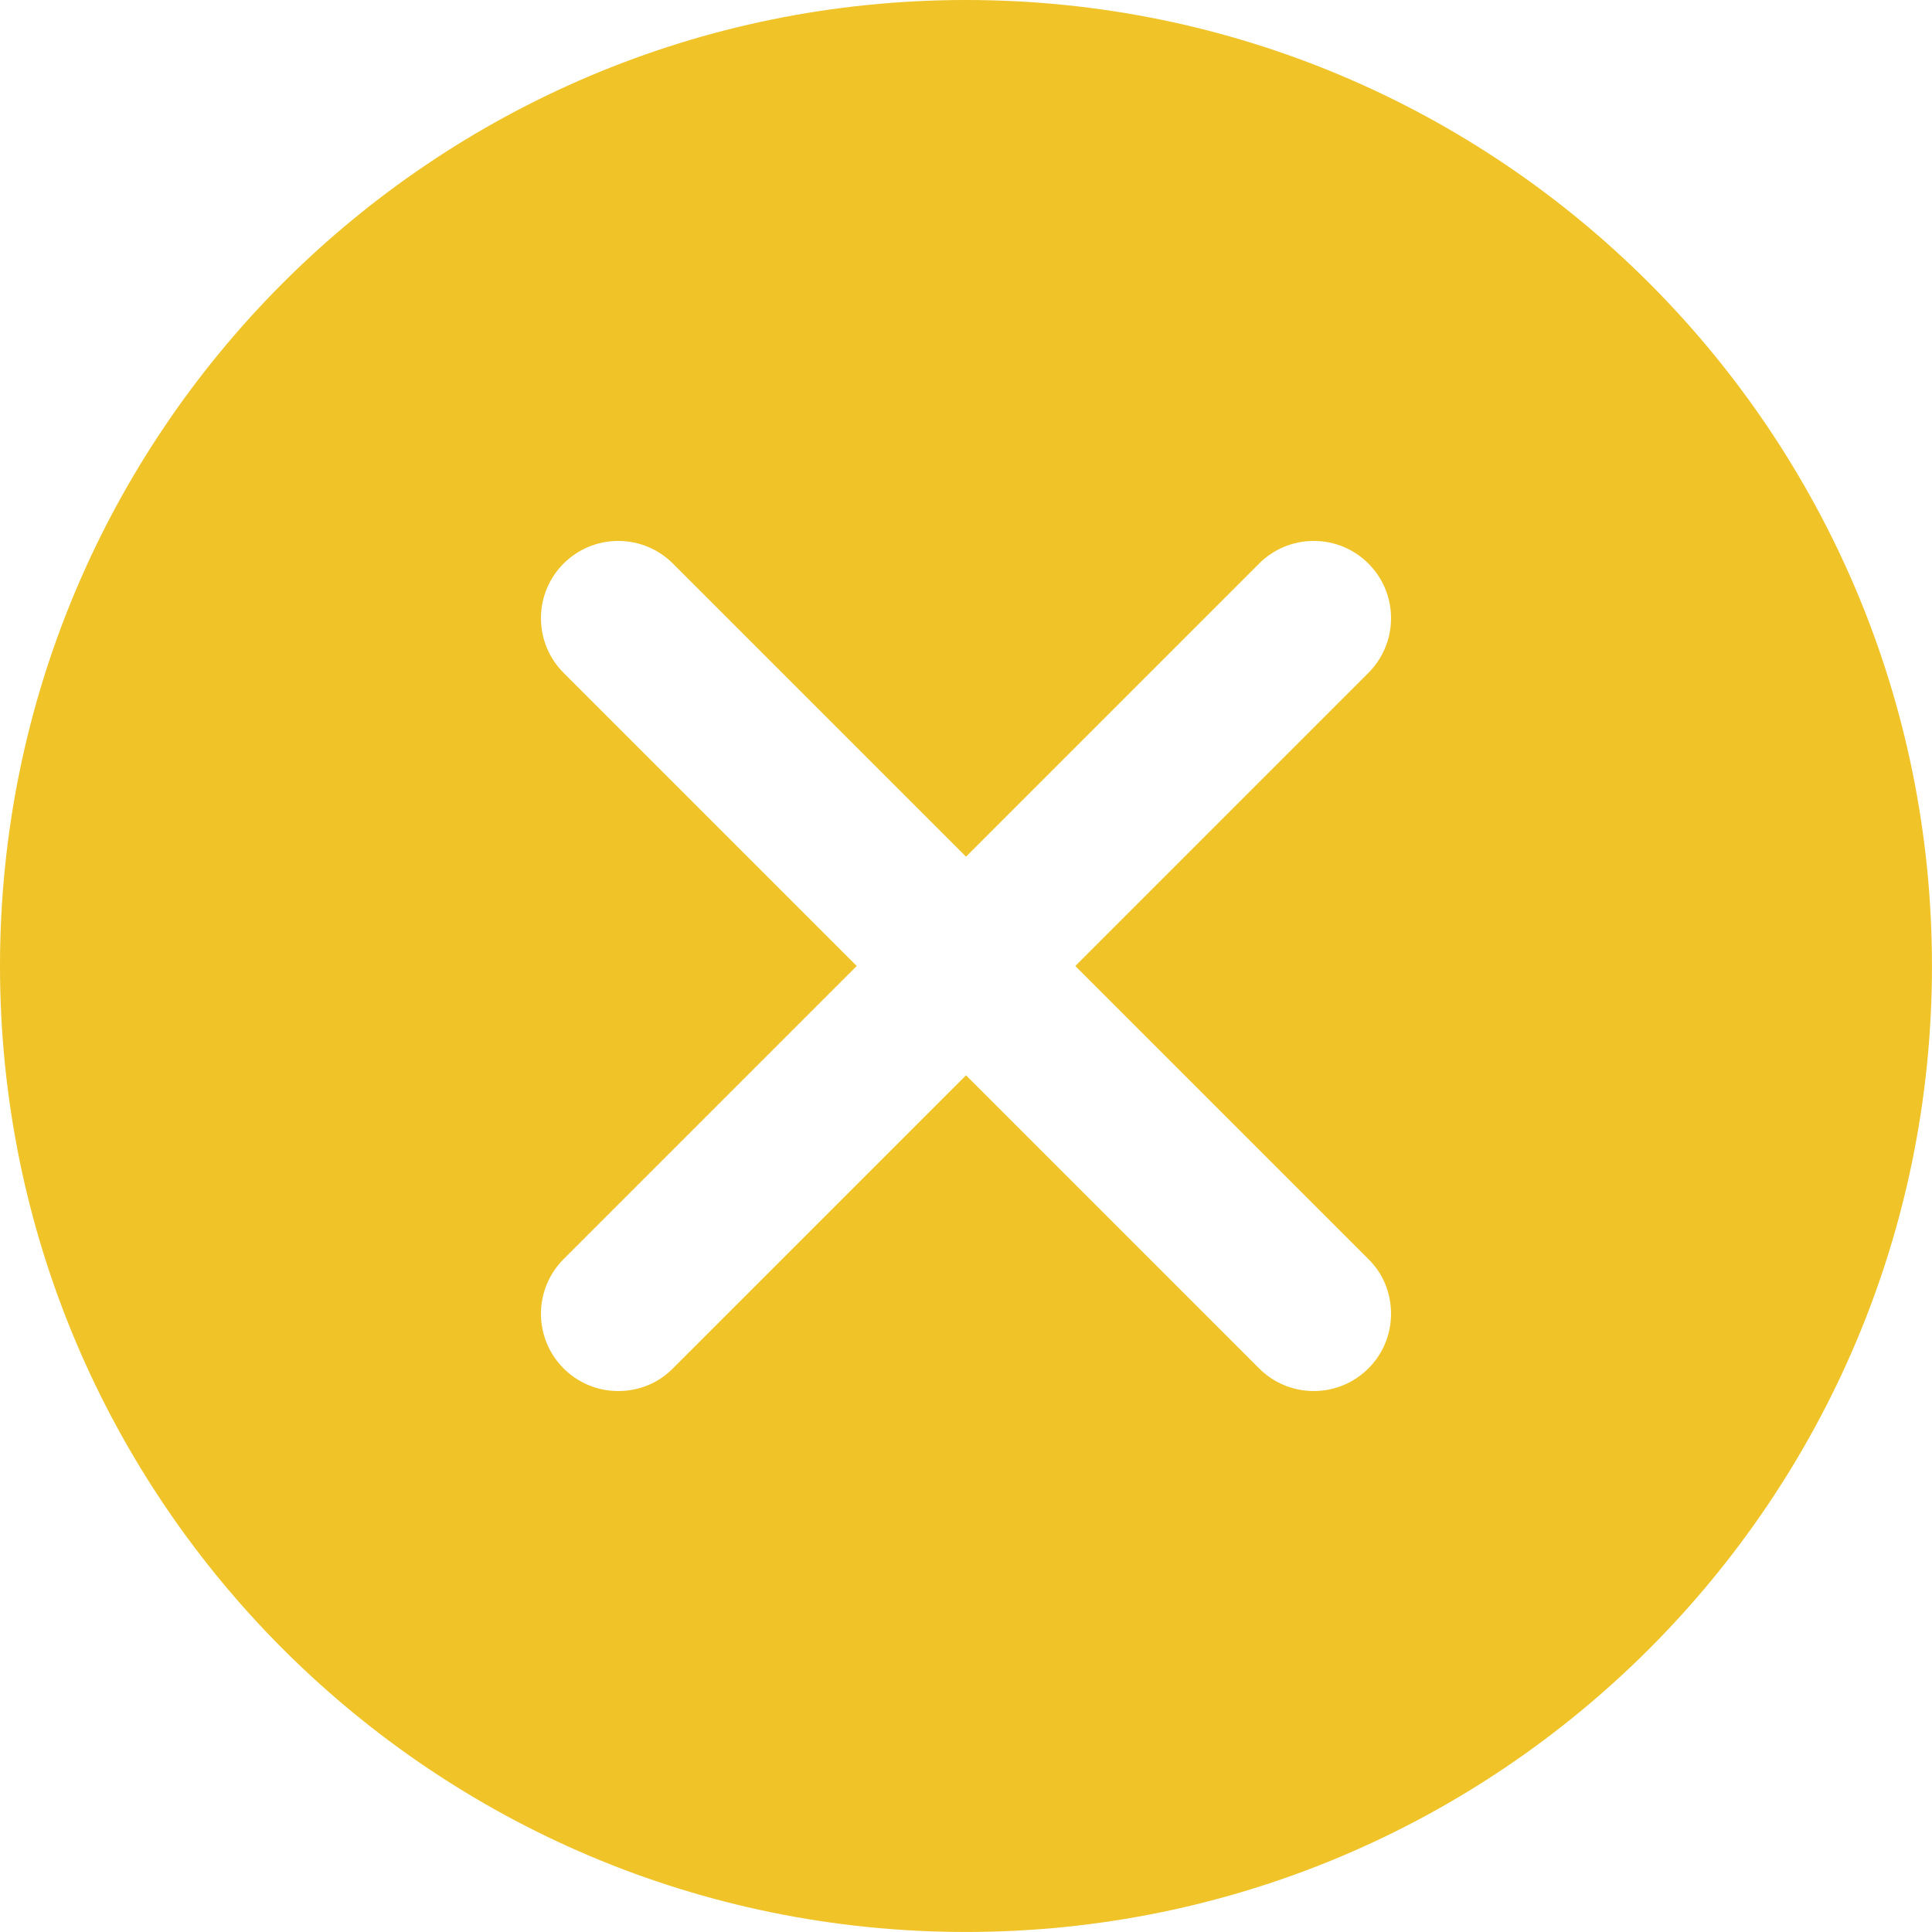 <?xml version="1.0" encoding="utf-8"?>
<!-- Generator: Adobe Illustrator 16.0.3, SVG Export Plug-In . SVG Version: 6.00 Build 0)  -->
<!DOCTYPE svg PUBLIC "-//W3C//DTD SVG 1.1//EN" "http://www.w3.org/Graphics/SVG/1.1/DTD/svg11.dtd">
<svg version="1.1" id="Warstwa_1" xmlns="http://www.w3.org/2000/svg" xmlns:xlink="http://www.w3.org/1999/xlink" x="0px" y="0px"
	 width="59.385px" height="59.385px" viewBox="0 0 59.385 59.385" enable-background="new 0 0 59.385 59.385" xml:space="preserve">
<path fill="#F0C328" d="M29.692,0C13.294,0,0,13.294,0,29.692s13.294,29.692,29.692,29.692S59.384,46.09,59.384,29.692
	S46.091,0,29.692,0z M42.062,38.702c0.438,0.43,0.695,1.023,0.695,1.68c0,1.313-1.063,2.375-2.375,2.375
	c-0.656,0-1.25-0.266-1.679-0.695l-9.01-9.01l-9.01,9.01c-0.43,0.438-1.023,0.695-1.68,0.695c-1.312,0-2.375-1.063-2.375-2.375
	c0-0.656,0.266-1.25,0.696-1.68l9.01-9.01l-9.01-9.01c-0.43-0.43-0.696-1.023-0.696-1.68c0-1.312,1.063-2.375,2.375-2.375
	c0.656,0,1.25,0.266,1.68,0.695l9.01,9.01l9.01-9.01c0.43-0.43,1.022-0.695,1.679-0.695c1.313,0,2.375,1.063,2.375,2.375
	c0,0.656-0.266,1.25-0.695,1.68l-9.01,9.01L42.062,38.702z"/>
</svg>
